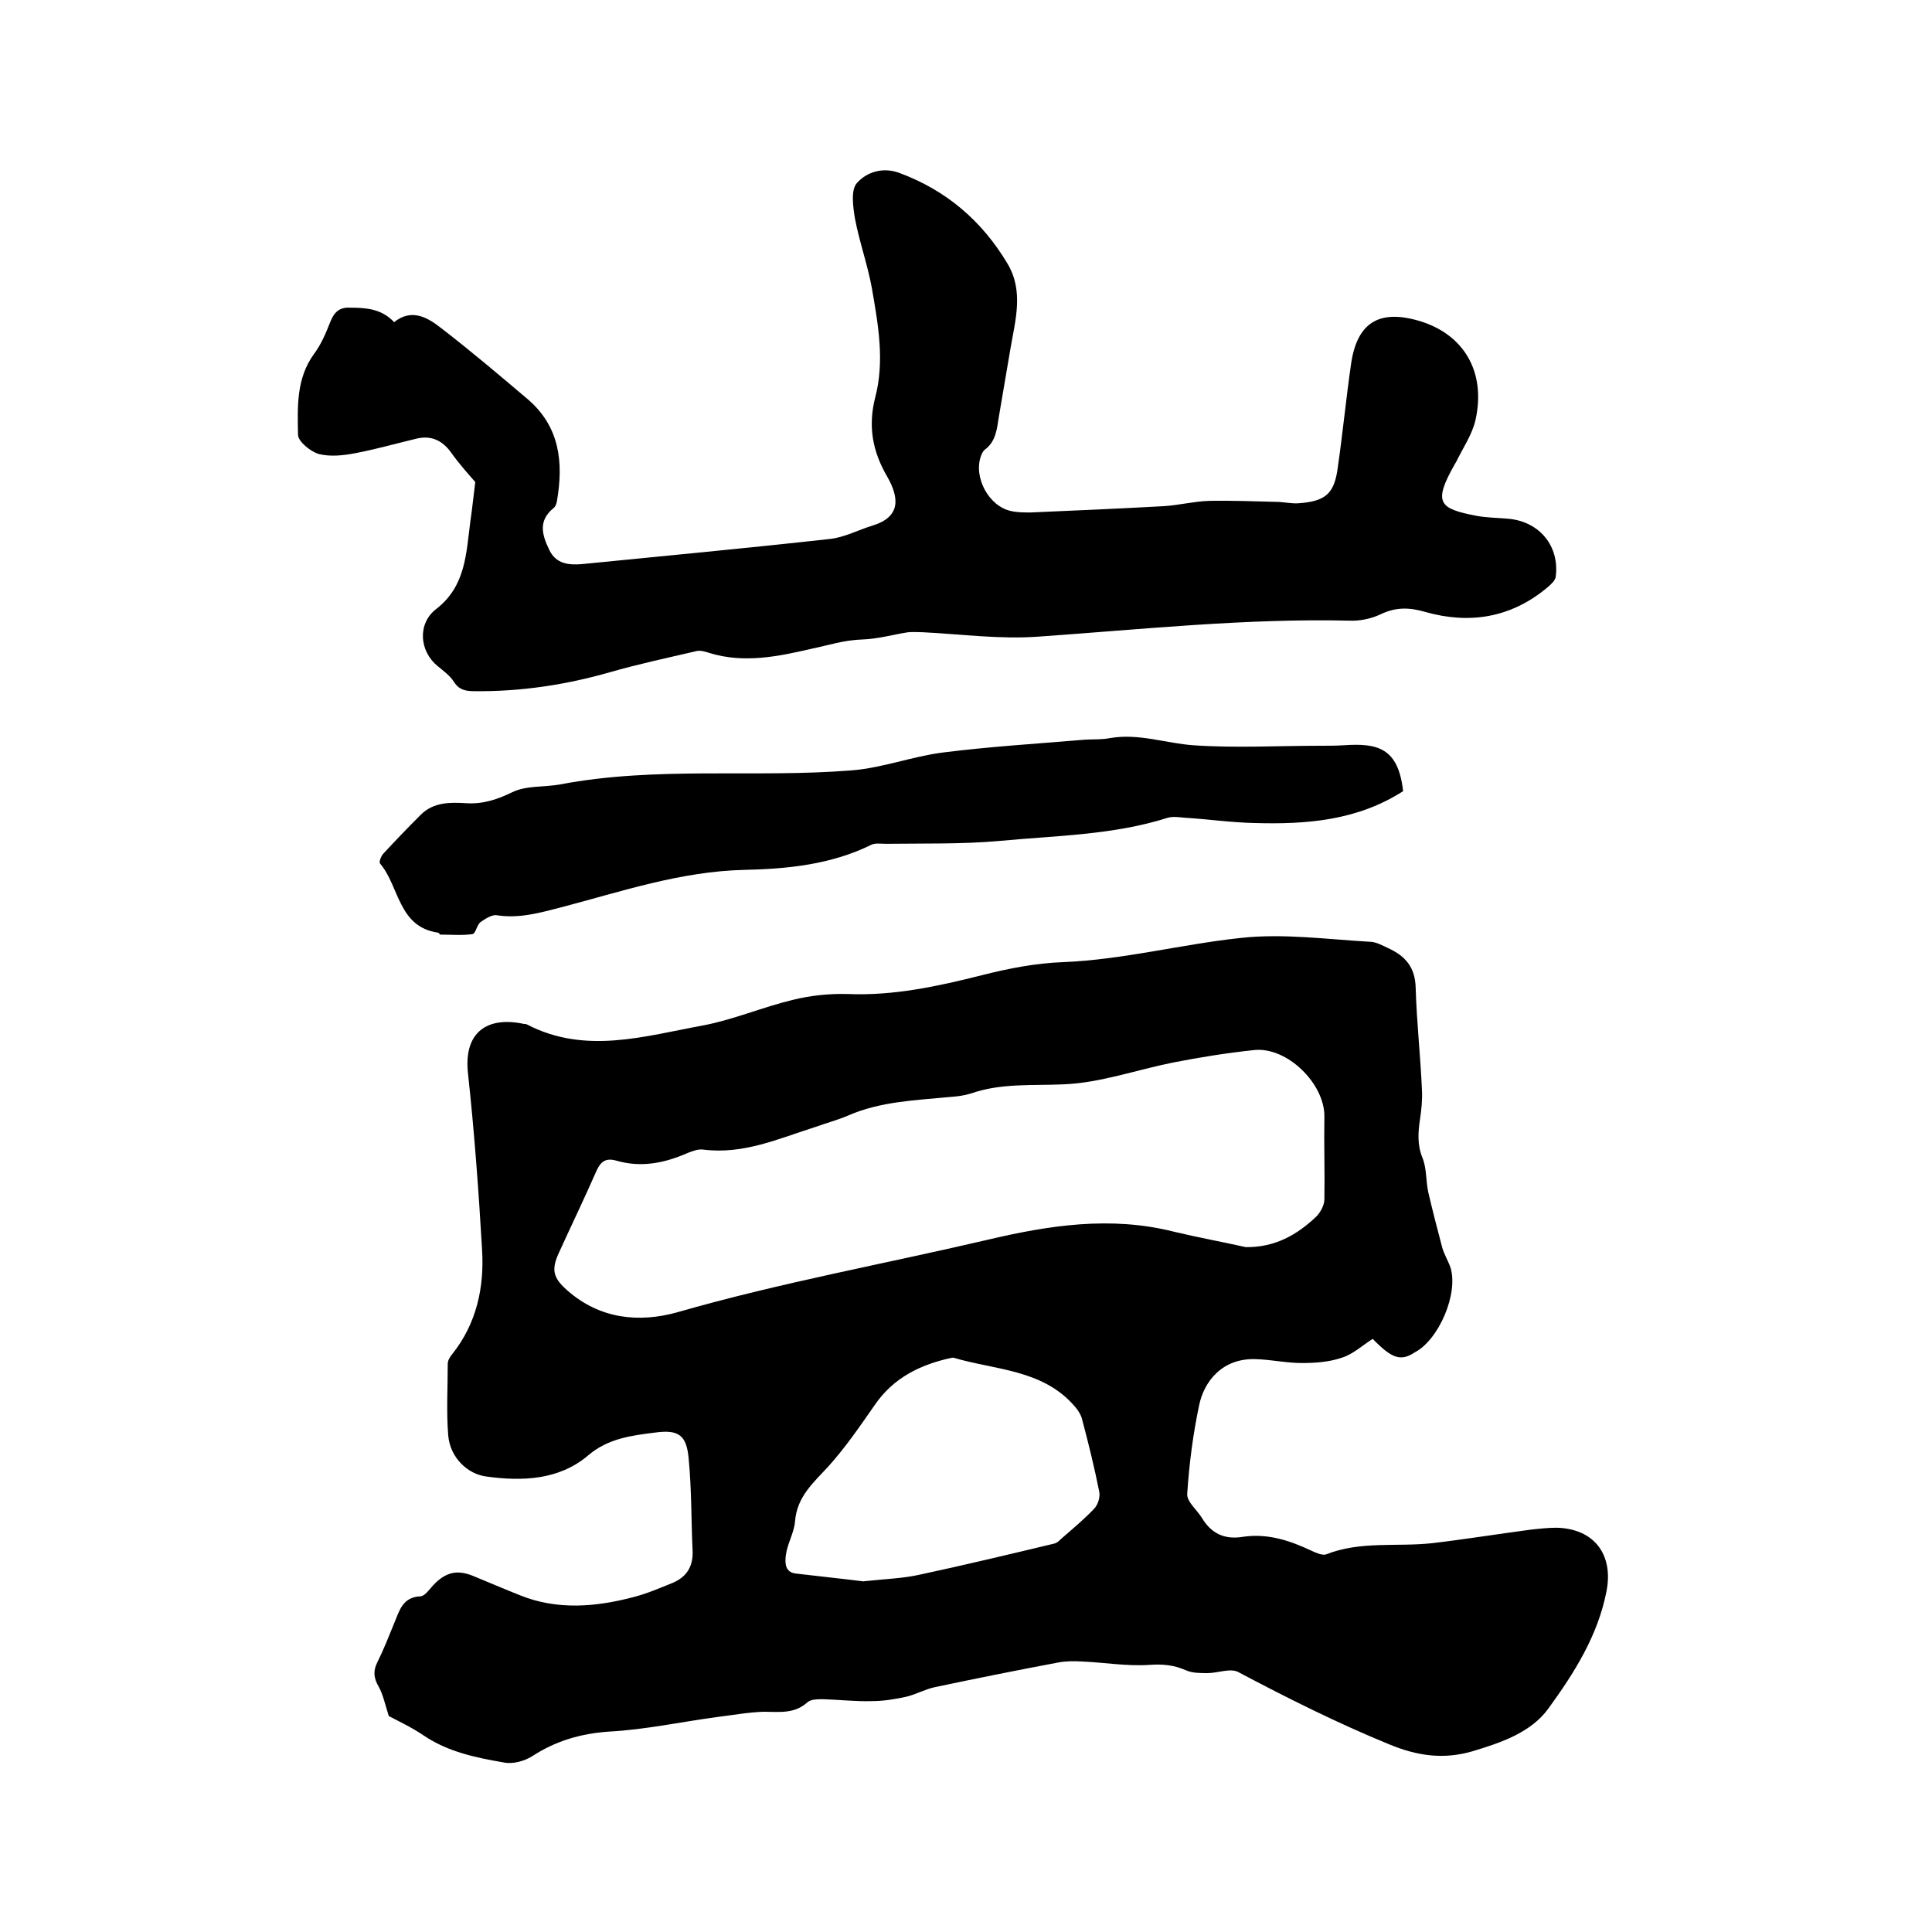 <svg enable-background="new 0 0 400 400" viewBox="0 0 400 400" xmlns="http://www.w3.org/2000/svg"><path d="m284.2 277.2c-2.2 1.4-4.1 3.2-6.4 3.9-2.6.9-5.5 1.1-8.3 1.1-3.1 0-6.3-.7-9.4-.8-7.1-.3-10.8 4.7-11.8 9.4-1.3 6.1-2.1 12.3-2.5 18.5-.1 1.6 2 3.3 3 4.9 1.9 3.2 4.6 4.6 8.4 4 5.1-.8 9.8.7 14.4 2.9.9.4 2.2 1 3 .7 7.1-2.8 14.6-1.5 21.9-2.3 6.8-.8 13.6-1.9 20.4-2.8 1.8-.2 3.6-.4 5.4-.4 7.8.2 11.8 5.6 10.3 13.2-1.8 9.2-6.7 16.9-12 24.2-3.6 5-9.8 7.1-15.8 8.9-5.9 1.7-11.3 1-17.3-1.5-10.7-4.4-20.9-9.5-31.1-14.9-1.6-.9-4.3.2-6.4.2-1.5 0-3.2 0-4.5-.6-2.5-1.1-4.8-1.3-7.6-1.1-4.6.3-9.2-.5-13.8-.7-1.7-.1-3.4-.1-5 .2-8.5 1.6-17 3.3-25.5 5.1-2 .4-3.9 1.5-6 2-2.3.5-4.7.9-7.1.9-3.4.1-6.8-.3-10.1-.4-1.1 0-2.6 0-3.3.7-2.7 2.4-5.8 1.9-9 1.9-3.2.1-6.4.7-9.7 1.1-7.4 1-14.8 2.6-22.2 3-5.9.4-11.1 1.9-16 5.1-1.6 1-4 1.7-5.9 1.3-5.8-1-11.6-2.2-16.6-5.6-2.5-1.7-5.3-3-7.2-4-.8-2.5-1.2-4.5-2.1-6.1-1-1.7-1.2-3.2-.3-5 1.3-2.6 2.4-5.4 3.5-8.1 1.1-2.6 1.7-5.4 5.4-5.6.9 0 1.8-1.3 2.6-2.2 2.6-2.8 5-3.4 8.4-2 3.2 1.3 6.4 2.7 9.7 4 7.7 3.1 15.6 2.4 23.3.4 2.8-.7 5.6-1.9 8.3-3 2.8-1.2 4.2-3.3 4.1-6.5-.3-6.3-.2-12.7-.8-19-.4-5-2-6.3-7-5.6-4.8.6-9.7 1.2-13.8 4.7-6.1 5.2-13.8 5.4-21.1 4.4-3.9-.5-7.5-3.9-7.9-8.5-.4-4.9-.1-9.9-.1-14.8 0-.7.4-1.4.9-2 5.1-6.4 6.7-13.9 6.2-21.8-.7-12.1-1.6-24.3-2.9-36.3-1-8.9 4.3-11.9 11.6-10.3.2 0 .4 0 .6.1 12.1 6.3 24.4 2.4 36.5.2 6.3-1.2 12.3-3.8 18.6-5.3 3.6-.9 7.5-1.3 11.3-1.2 9.5.4 18.7-1.6 27.8-3.9 5.5-1.4 11.2-2.5 16.8-2.7 12.4-.5 24.5-3.7 36.7-5 8.9-1 18.1.3 27.1.8 1.2.1 2.4.8 3.5 1.3 3.5 1.6 5.6 3.9 5.7 8.2.2 7.1 1 14.1 1.3 21.2.1 2-.1 4-.4 6-.4 2.7-.6 5.3.5 8 .9 2.2.7 4.8 1.2 7.1.9 3.9 1.9 7.7 2.9 11.5.4 1.4 1.2 2.7 1.7 4.1 1.7 5.4-2.4 15-7.4 17.6-2.9 1.9-4.7 1.3-8.7-2.8zm-26.3-19c6 .1 10.6-2.5 14.6-6.3.9-.9 1.7-2.4 1.7-3.6.1-5.7-.1-11.4 0-17.1.1-6.8-7.7-14.5-14.5-13.8-5.7.6-11.3 1.5-16.9 2.6-7.5 1.5-15 4.2-22.6 4.5-6.5.3-12.9-.3-19.2 1.9-1.3.4-2.7.6-4.1.7-7.2.7-14.6.9-21.4 3.9-2.1.9-4.4 1.5-6.6 2.3-7.6 2.4-15 5.8-23.4 4.7-1-.1-2.1.3-3.1.7-4.8 2.1-9.6 3.1-14.8 1.6-2.1-.6-3.2.1-4.1 2.1-2.5 5.7-5.2 11.3-7.8 17-1.6 3.5-1.2 5.2 1.8 7.8 6.7 5.9 14.8 6.7 22.7 4.5 21.2-6.1 42.8-10 64.2-15 12.7-3 25.5-5 38.6-1.7 5 1.2 10 2.1 14.9 3.2zm-79.2 69.2c4.6-.5 8.3-.6 11.8-1.4 9.3-2 18.5-4.2 27.7-6.4.6-.1 1.1-.6 1.5-1 2.3-2 4.7-4 6.8-6.2.8-.8 1.3-2.4 1.1-3.5-1-5-2.2-9.9-3.5-14.8-.2-1-.8-2-1.4-2.7-6.6-7.9-16.5-7.7-25.3-10.3-.1 0-.2 0-.3 0-6.5 1.4-12.1 4.1-16 9.8-3 4.3-6 8.7-9.5 12.6-3.1 3.4-6.6 6.3-7 11.5-.2 2.4-1.6 4.6-1.9 7-.2 1.6-.2 3.6 2.2 3.8 5 .6 9.9 1.1 13.8 1.6z"/><path d="m98.4 99.8c-1.3-1.5-3.3-3.7-5-6.1-1.8-2.5-4.1-3.6-7.1-2.9-4.2 1-8.4 2.2-12.6 3-2.5.5-5.3.8-7.7.2-1.7-.5-4.3-2.6-4.3-4-.1-5.7-.4-11.6 3.3-16.7 1.5-2 2.5-4.4 3.4-6.7.8-2 1.9-3 4-2.9 3.3 0 6.6.2 9.2 3 3.6-2.9 6.9-1 9.7 1.2 6.1 4.7 12 9.7 17.9 14.7 6.7 5.7 7.5 13.1 6.1 21.2-.1.5-.3 1.1-.7 1.4-3.2 2.6-2.4 5.5-.9 8.6 1.4 3 4.1 3.2 6.7 3 17.1-1.7 34.2-3.3 51.3-5.2 3.1-.3 6-1.9 9-2.8 5.8-1.8 5.5-5.7 3-10.1-3.1-5.3-4-10.5-2.5-16.4 2-7.6.6-15.2-.7-22.7-.9-4.9-2.6-9.6-3.5-14.4-.4-2.5-.9-6 .5-7.4 1.9-2.1 5.2-3.3 8.7-2 9.7 3.6 17.1 9.9 22.4 18.8 3.4 5.7 1.6 11.7.6 17.6-.8 4.7-1.6 9.4-2.4 14.1-.4 2.5-.6 5.1-2.9 6.8-.4.3-.6.8-.8 1.3-1.6 4.4 1.6 10.4 6.2 11.4 1.3.3 2.7.3 4.1.3 9.2-.4 18.4-.8 27.5-1.3 3.2-.2 6.3-1 9.4-1.1 4.6-.1 9.2.1 13.8.2 1.6 0 3.2.4 4.7.3 5.7-.4 7.5-2 8.2-7.6 1-7 1.7-14.1 2.7-21.1 1.2-8.6 5.7-11.5 14-9.1 9.3 2.7 14 10.5 11.8 20.5-.7 3.1-2.6 5.8-4 8.7-.1.2-.2.3-.3.5-4.6 8.1-3.2 9.2 4.5 10.7 2.2.4 4.4.4 6.6.6 6.5.6 10.6 5.7 9.8 12-.1.8-1 1.6-1.7 2.2-7.5 6.3-16.1 7.7-25.3 5.1-3.4-1-6.2-1-9.3.5-1.9.9-4.3 1.4-6.4 1.3-21.5-.5-42.9 1.8-64.3 3.3-8 .6-16-.5-24-.9-1 0-2.1-.1-3.1 0-3.2.5-6.3 1.4-9.5 1.5-3.7.1-7 1.2-10.4 1.9-6.9 1.6-14 3.1-21.2.9-.9-.3-1.9-.6-2.7-.4-6 1.4-12.1 2.7-18 4.4-9.1 2.6-18.4 4-27.9 3.9-1.8 0-3.2-.2-4.3-1.9-.8-1.3-2.2-2.3-3.4-3.3-3.8-3.1-4.2-8.8-.3-11.8 6.2-4.8 6.2-11.6 7.1-18.3.4-2.7.6-4.9 1-8z"/><path d="m290.5 163.8c-9.5 6.1-20 6.9-30.7 6.6-4.9-.1-9.7-.8-14.5-1.1-1.2-.1-2.4-.3-3.5 0-11.3 3.6-23.2 3.7-34.8 4.8-7.8.7-15.6.5-23.5.6-1.1 0-2.3-.2-3.1.2-8.3 4.1-17.3 5-26.3 5.2-13.2.3-25.5 4.5-38.1 7.8-4.3 1.1-8.5 2.3-13.1 1.6-1-.2-2.4.7-3.4 1.4-.8.6-1 2.4-1.7 2.5-2.1.3-4.4.1-6.6.1-.2 0-.3-.4-.5-.4-8.3-1.2-8-9.6-12-14.3-.3-.3.2-1.6.7-2.1 2.5-2.7 5.1-5.4 7.7-8 2.7-2.7 6.2-2.6 9.5-2.4 3.5.2 6.4-.8 9.5-2.3 2.9-1.4 6.6-1 9.9-1.6 20-3.8 40.3-1.3 60.3-2.9 6.4-.5 12.6-2.9 18.9-3.7 9.5-1.2 19.1-1.8 28.7-2.6 2-.2 4 0 6-.4 5.9-1 11.5 1.1 17.2 1.5 8.7.6 17.5.1 26.3.1 1.6 0 3.2 0 4.8-.1 7.1-.5 11.3.6 12.3 9.5z"/></svg>